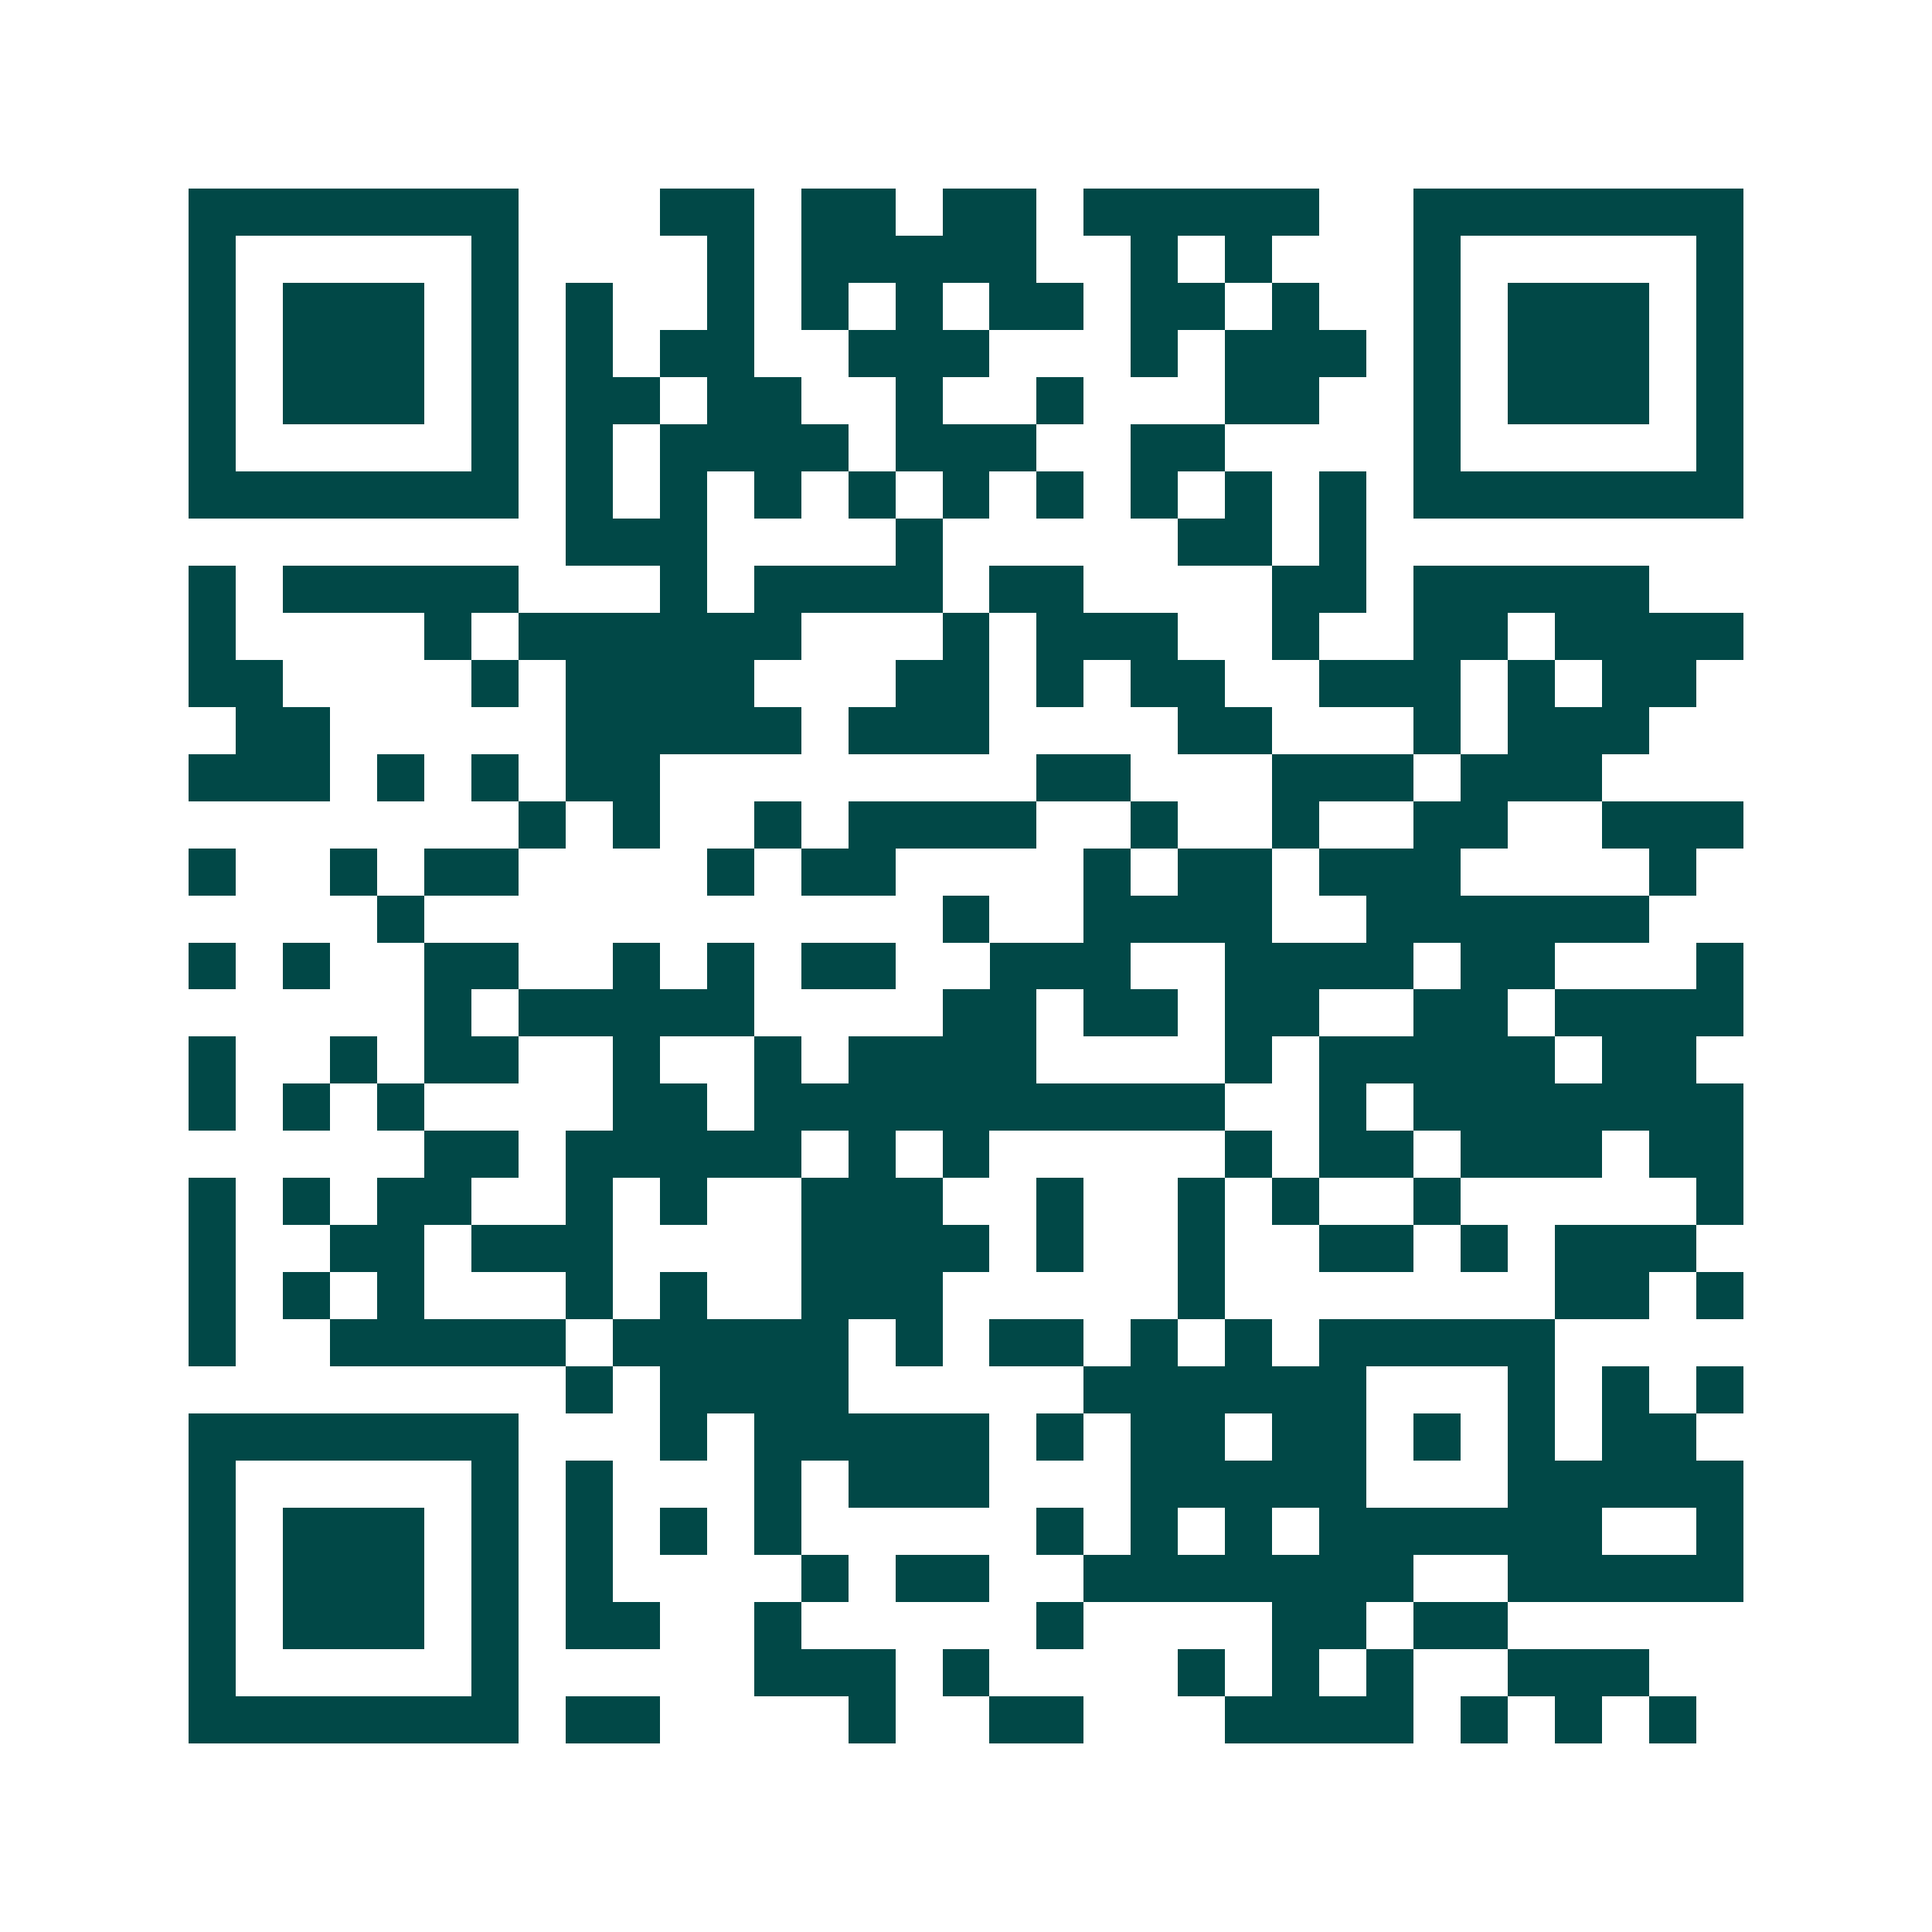 <svg xmlns="http://www.w3.org/2000/svg" width="200" height="200" viewBox="0 0 41 41" shape-rendering="crispEdges"><path fill="#ffffff" d="M0 0h41v41H0z"/><path stroke="#014847" d="M4 4.5h7m3 0h2m1 0h2m1 0h2m1 0h5m2 0h7M4 5.5h1m5 0h1m4 0h1m1 0h5m2 0h1m1 0h1m3 0h1m5 0h1M4 6.5h1m1 0h3m1 0h1m1 0h1m2 0h1m1 0h1m1 0h1m1 0h2m1 0h2m1 0h1m2 0h1m1 0h3m1 0h1M4 7.5h1m1 0h3m1 0h1m1 0h1m1 0h2m2 0h3m3 0h1m1 0h3m1 0h1m1 0h3m1 0h1M4 8.5h1m1 0h3m1 0h1m1 0h2m1 0h2m2 0h1m2 0h1m3 0h2m2 0h1m1 0h3m1 0h1M4 9.5h1m5 0h1m1 0h1m1 0h4m1 0h3m2 0h2m4 0h1m5 0h1M4 10.5h7m1 0h1m1 0h1m1 0h1m1 0h1m1 0h1m1 0h1m1 0h1m1 0h1m1 0h1m1 0h7M12 11.5h3m4 0h1m5 0h2m1 0h1M4 12.5h1m1 0h5m3 0h1m1 0h4m1 0h2m4 0h2m1 0h5M4 13.5h1m4 0h1m1 0h6m3 0h1m1 0h3m2 0h1m2 0h2m1 0h4M4 14.5h2m4 0h1m1 0h4m3 0h2m1 0h1m1 0h2m2 0h3m1 0h1m1 0h2M5 15.5h2m5 0h5m1 0h3m4 0h2m3 0h1m1 0h3M4 16.5h3m1 0h1m1 0h1m1 0h2m8 0h2m3 0h3m1 0h3M11 17.5h1m1 0h1m2 0h1m1 0h4m2 0h1m2 0h1m2 0h2m2 0h3M4 18.5h1m2 0h1m1 0h2m4 0h1m1 0h2m4 0h1m1 0h2m1 0h3m4 0h1M8 19.5h1m11 0h1m2 0h4m2 0h6M4 20.5h1m1 0h1m2 0h2m2 0h1m1 0h1m1 0h2m2 0h3m2 0h4m1 0h2m3 0h1M9 21.5h1m1 0h5m4 0h2m1 0h2m1 0h2m2 0h2m1 0h4M4 22.5h1m2 0h1m1 0h2m2 0h1m2 0h1m1 0h4m4 0h1m1 0h5m1 0h2M4 23.5h1m1 0h1m1 0h1m4 0h2m1 0h10m2 0h1m1 0h7M9 24.5h2m1 0h5m1 0h1m1 0h1m5 0h1m1 0h2m1 0h3m1 0h2M4 25.5h1m1 0h1m1 0h2m2 0h1m1 0h1m2 0h3m2 0h1m2 0h1m1 0h1m2 0h1m5 0h1M4 26.5h1m2 0h2m1 0h3m4 0h4m1 0h1m2 0h1m2 0h2m1 0h1m1 0h3M4 27.5h1m1 0h1m1 0h1m3 0h1m1 0h1m2 0h3m5 0h1m7 0h2m1 0h1M4 28.5h1m2 0h5m1 0h5m1 0h1m1 0h2m1 0h1m1 0h1m1 0h5M12 29.5h1m1 0h4m5 0h6m3 0h1m1 0h1m1 0h1M4 30.5h7m3 0h1m1 0h5m1 0h1m1 0h2m1 0h2m1 0h1m1 0h1m1 0h2M4 31.5h1m5 0h1m1 0h1m3 0h1m1 0h3m3 0h5m3 0h5M4 32.5h1m1 0h3m1 0h1m1 0h1m1 0h1m1 0h1m5 0h1m1 0h1m1 0h1m1 0h6m2 0h1M4 33.5h1m1 0h3m1 0h1m1 0h1m4 0h1m1 0h2m2 0h7m2 0h5M4 34.5h1m1 0h3m1 0h1m1 0h2m2 0h1m5 0h1m4 0h2m1 0h2M4 35.5h1m5 0h1m5 0h3m1 0h1m4 0h1m1 0h1m1 0h1m2 0h3M4 36.5h7m1 0h2m4 0h1m2 0h2m3 0h4m1 0h1m1 0h1m1 0h1"/></svg>
